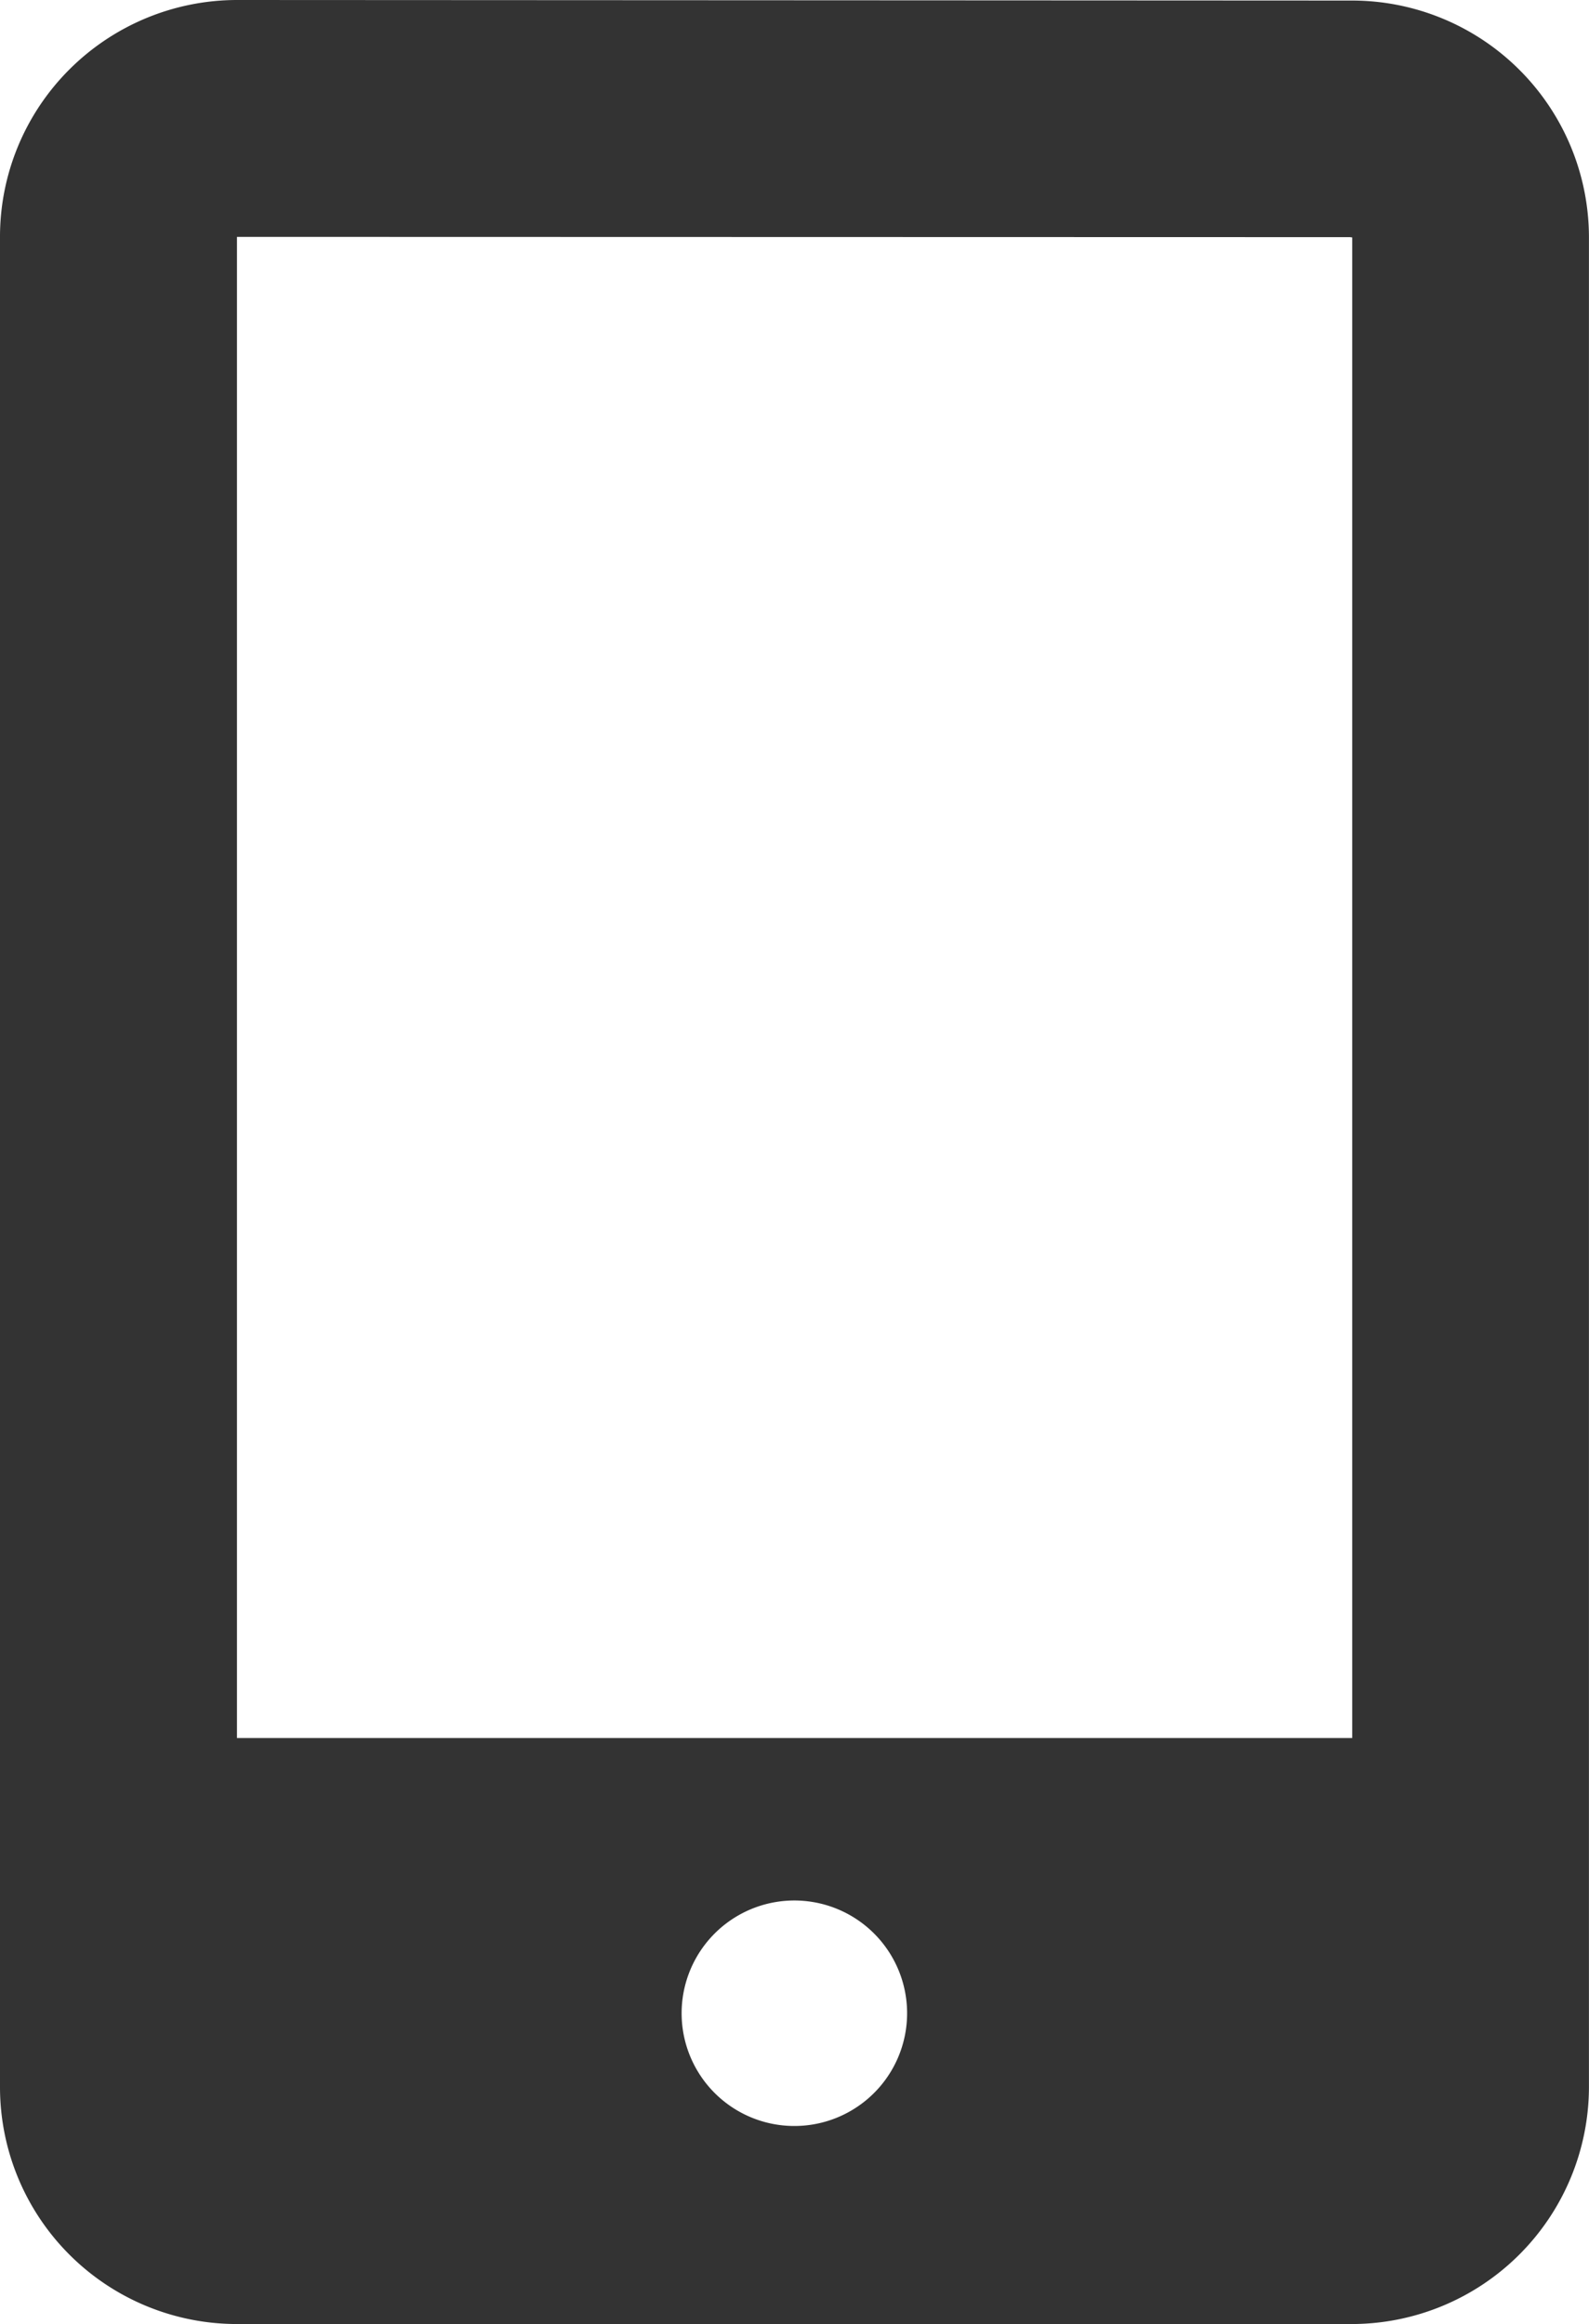 <svg xmlns="http://www.w3.org/2000/svg" width="28.781" height="42.095" viewBox="0 0 28.781 42.095">
  <g id="スマホの無料アイコン素材_7" data-name="スマホの無料アイコン素材 7" transform="translate(-80.964)">
    <path id="パス_23518" data-name="パス 23518" d="M82.219,1.26a4.281,4.281,0,0,0-1.255,3.03V37.8a4.292,4.292,0,0,0,4.29,4.29h20.2a4.3,4.3,0,0,0,4.29-4.29V4.3a4.292,4.292,0,0,0-4.29-4.29L85.254,0A4.3,4.3,0,0,0,82.219,1.26ZM96.894,37.8a2.042,2.042,0,1,1,.5-1.34A2.041,2.041,0,0,1,96.894,37.8ZM105.456,4.3V31.477h-20.2V4.29l20.159.005Z" fill="#333"/>
  </g>
</svg>
